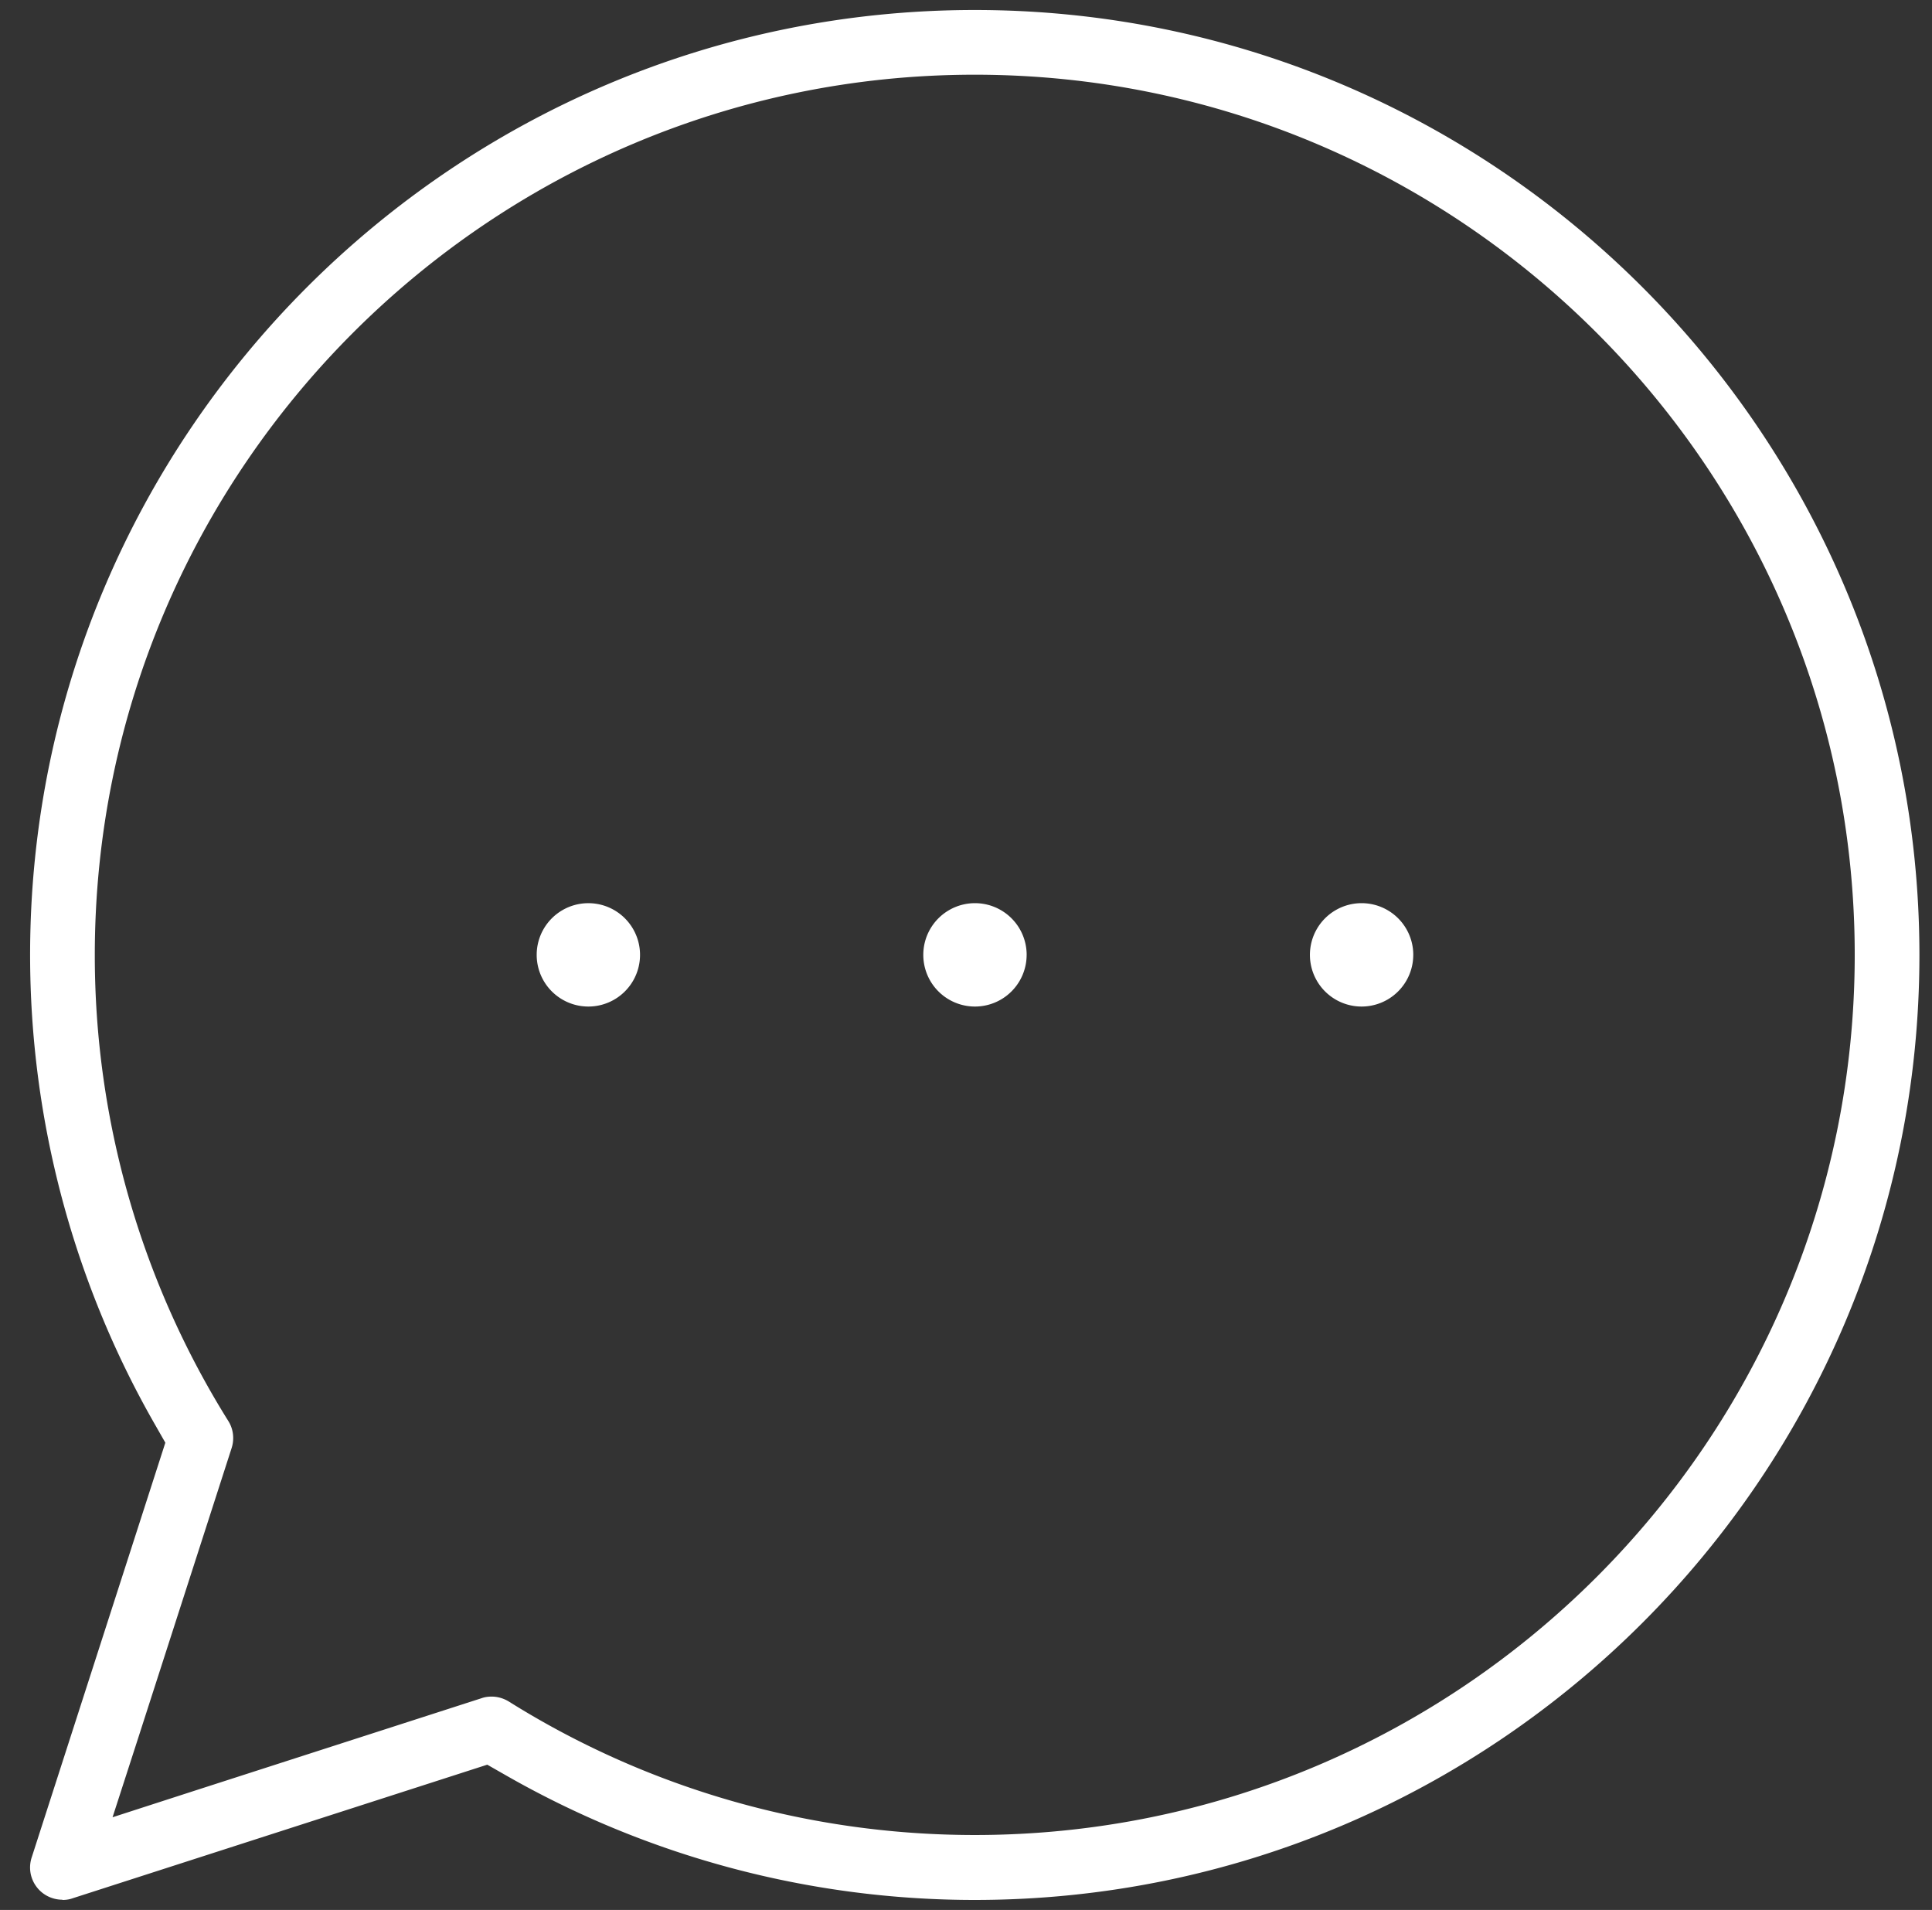 <svg width="86" height="85" fill="none" xmlns="http://www.w3.org/2000/svg"><rect width="100%" height="100%" fill="#333333" stroke="none"/><path d="M62.91 42.495a2.3 2.3 0 10-4.601 0 2.3 2.3 0 004.6 0zm-17.21 0a2.3 2.3 0 10-4.601 0 2.3 2.3 0 004.6 0zm-19.51-2.3a2.3 2.3 0 100 4.6 2.3 2.3 0 000-4.6z" fill="#fff"/><path d="M2.78 84.555c.15 0 .3-.02.44-.07l18.47-5.95.77.44a42.037 42.037 0 0020.93 5.58c23.19 0 42.05-18.87 42.05-42.05 0-23.18-18.86-42.06-42.05-42.06-23.19 0-42.05 18.87-42.05 42.05 0 7.35 1.93 14.59 5.58 20.94l.44.77-5.95 18.46c-.17.52-.03 1.08.35 1.46.27.27.64.42 1.02.42v.01zm3.43-7.39l4.1-12.72c.13-.4.08-.85-.15-1.21a39.088 39.088 0 01-5.94-20.73c0-21.6 17.58-39.18 39.17-39.18 21.59 0 39.17 17.57 39.17 39.17s-17.57 39.17-39.17 39.17c-7.35 0-14.53-2.05-20.74-5.94-.23-.14-.49-.22-.77-.22-.15 0-.3.02-.44.07l-12.72 4.1-3.71 1.2 1.2-3.71z" fill="#fff"/></svg>